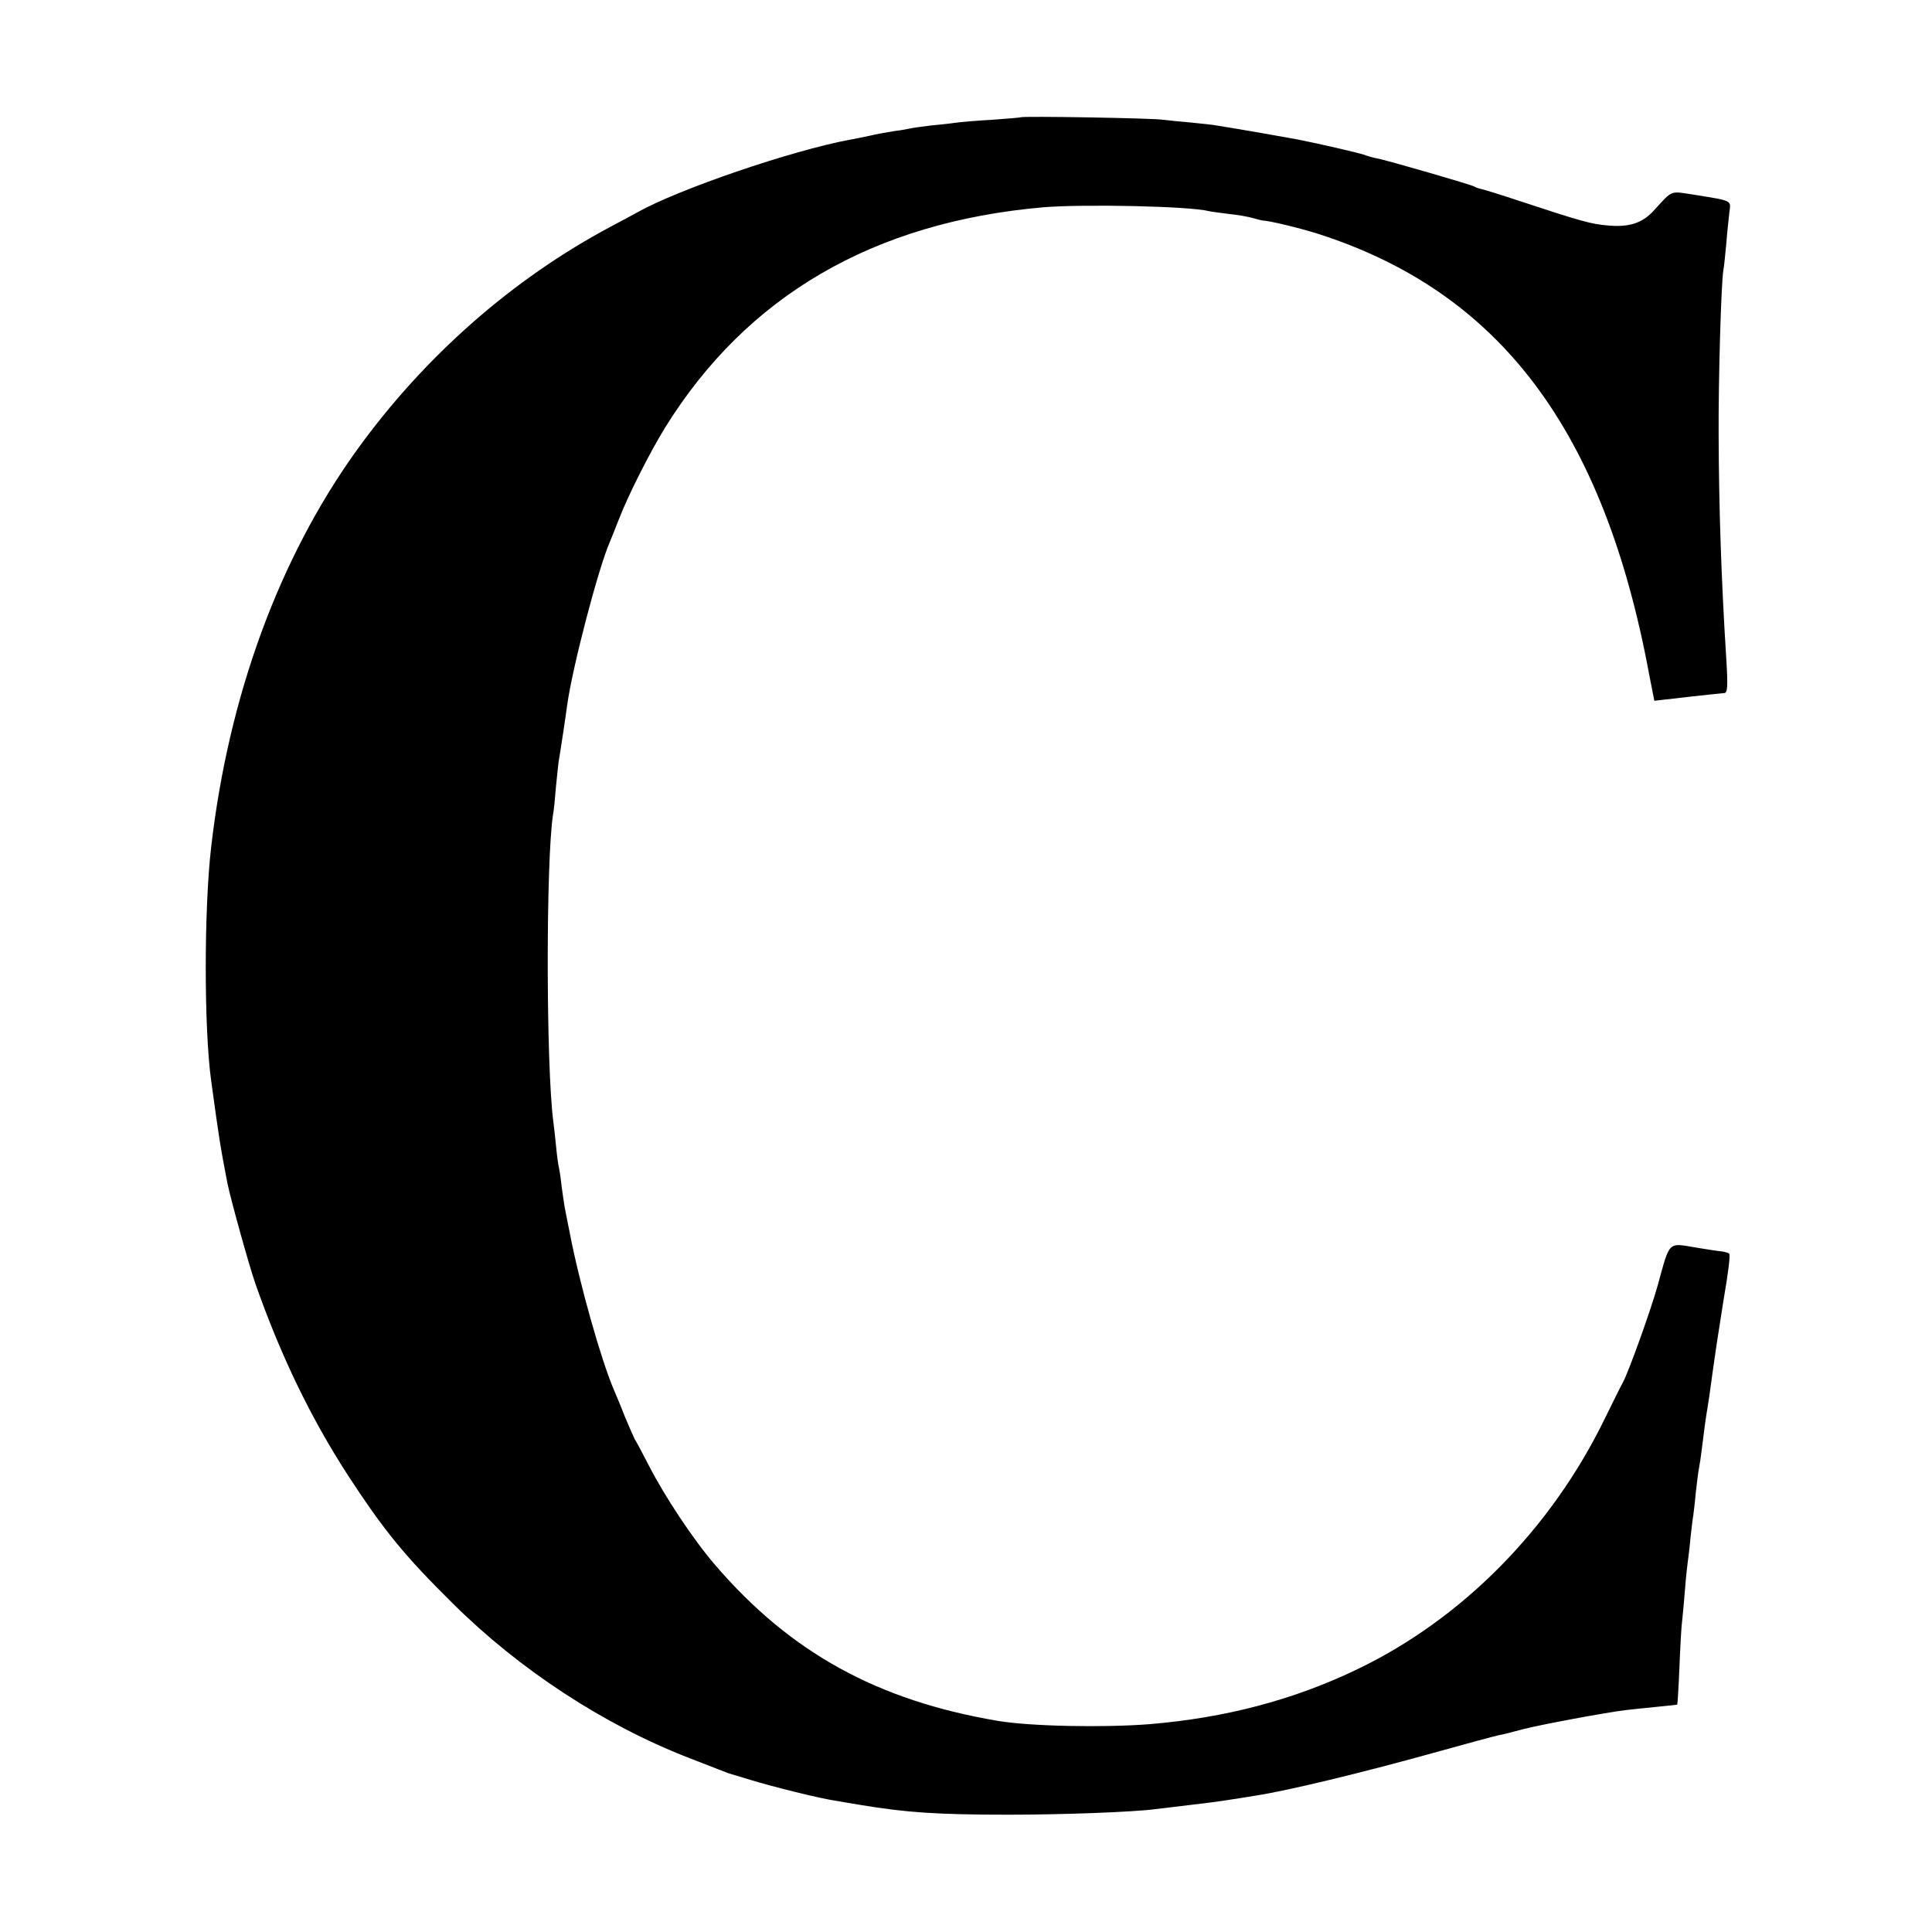 <?xml version="1.0" standalone="no"?>
<!DOCTYPE svg PUBLIC "-//W3C//DTD SVG 20010904//EN"
 "http://www.w3.org/TR/2001/REC-SVG-20010904/DTD/svg10.dtd">
<svg version="1.0" xmlns="http://www.w3.org/2000/svg"
 width="700pt" height="700pt" viewBox="0 0 700 700"
 preserveAspectRatio="xMidYMid meet">
<g transform="translate(0,700) scale(0.1,-0.1)"
fill="#000000" stroke="none">
<path d="M3698 6575 c-1 -1 -48 -5 -103 -9 -55 -3 -116 -8 -135 -11 -19 -3
-60 -7 -90 -10 -30 -4 -62 -8 -70 -10 -8 -2 -35 -7 -60 -10 -25 -4 -65 -11
-90 -17 -25 -5 -56 -12 -70 -14 -214 -40 -623 -180 -772 -264 -9 -5 -51 -28
-93 -50 -359 -191 -678 -472 -923 -812 -281 -391 -464 -890 -527 -1438 -26
-226 -26 -656 0 -845 31 -225 32 -231 59 -372 12 -59 78 -297 101 -363 93
-265 203 -491 338 -699 131 -200 203 -288 379 -462 239 -237 543 -437 851
-557 110 -43 139 -54 147 -57 3 -1 37 -11 76 -23 88 -27 255 -68 309 -76 22
-4 65 -11 95 -16 163 -27 274 -35 535 -35 201 0 456 10 530 20 28 3 97 12 175
21 29 3 111 15 195 29 114 18 376 81 635 153 118 33 226 62 240 65 14 2 52 12
85 21 65 17 302 61 375 70 25 3 77 8 115 12 39 4 71 7 72 8 1 1 5 63 8 137 3
74 7 150 10 169 2 19 7 69 10 110 3 41 8 86 10 100 2 14 7 53 10 88 4 35 8 71
10 80 1 9 6 46 9 82 4 36 9 77 12 92 3 15 7 42 9 60 8 65 17 133 21 153 2 11
11 70 19 132 9 62 17 120 19 130 2 10 6 39 10 64 4 25 9 57 11 70 17 99 25
162 20 167 -3 3 -15 6 -27 8 -13 1 -52 7 -88 13 -109 18 -98 29 -144 -137 -25
-90 -105 -312 -125 -349 -6 -10 -35 -69 -66 -132 -195 -401 -517 -726 -895
-908 -232 -112 -479 -177 -755 -200 -167 -13 -431 -8 -550 12 -436 74 -751
247 -1024 565 -77 89 -182 247 -240 360 -24 47 -47 90 -51 95 -3 6 -19 42 -35
80 -15 39 -34 84 -41 100 -46 108 -124 383 -159 565 -8 41 -17 84 -19 96 -2
12 -7 45 -11 75 -3 30 -8 61 -10 69 -2 8 -7 42 -10 75 -3 33 -8 74 -10 90 -27
205 -27 952 -1 1115 3 14 7 57 10 95 4 39 8 81 10 95 5 27 27 173 31 205 19
137 112 493 154 590 5 11 19 47 32 80 34 89 113 245 169 336 296 477 754 744
1370 798 149 12 531 4 600 -14 8 -2 40 -6 71 -10 31 -3 71 -10 88 -15 17 -5
34 -9 36 -9 21 0 134 -27 200 -48 659 -211 1036 -711 1200 -1595 l19 -97 35 4
c20 2 63 7 96 11 85 9 108 12 123 13 11 1 13 23 7 119 -19 301 -27 556 -28
816 -1 204 9 545 17 596 3 14 7 59 11 100 3 41 9 92 11 112 6 43 11 40 -125
62 -93 14 -78 20 -149 -57 -41 -45 -88 -61 -166 -54 -61 5 -97 15 -321 89 -66
22 -128 41 -138 43 -9 2 -21 6 -25 9 -11 7 -319 96 -352 102 -14 2 -36 9 -50
14 -21 7 -159 39 -240 55 -21 4 -207 37 -290 50 -14 3 -56 7 -95 11 -38 3 -83
8 -100 10 -34 6 -511 14 -517 9z"/>
</g>
</svg>
